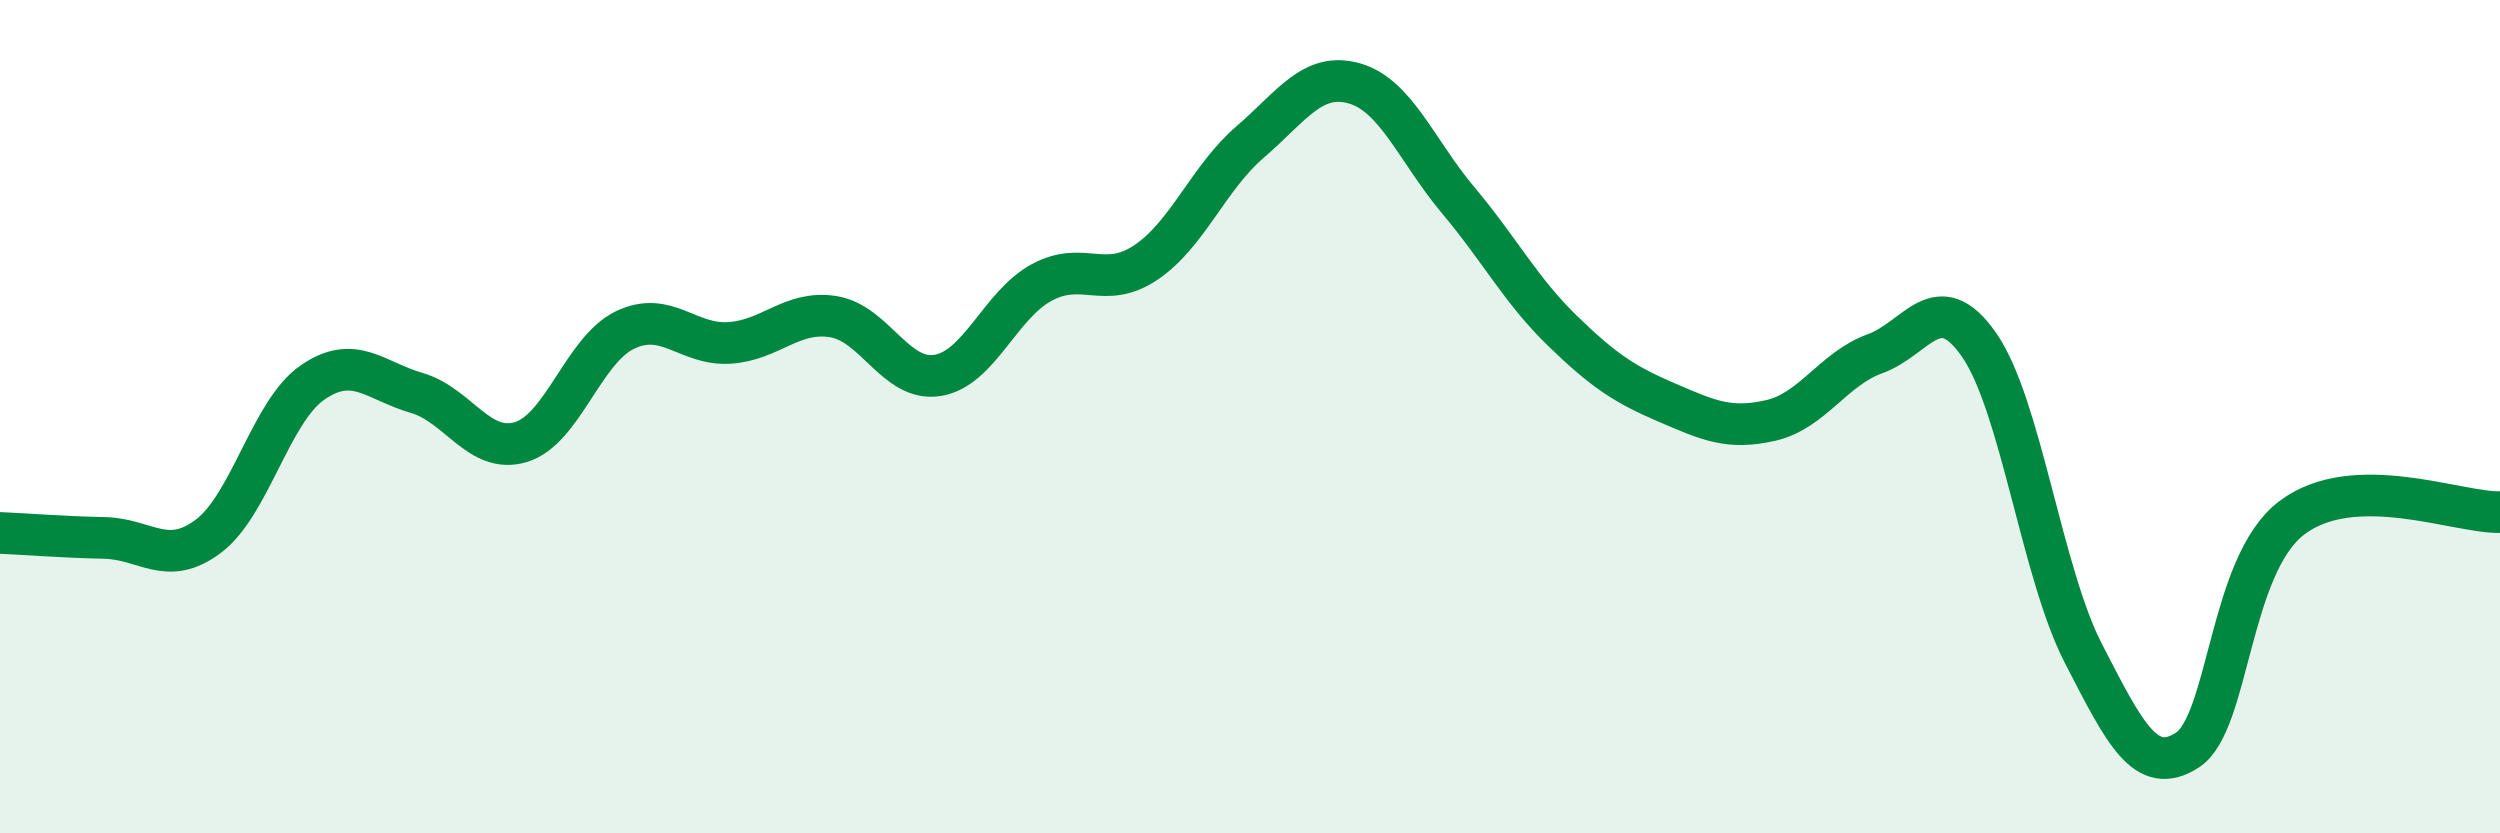 
    <svg width="60" height="20" viewBox="0 0 60 20" xmlns="http://www.w3.org/2000/svg">
      <path
        d="M 0,12.79 C 0.5,12.81 1.5,12.89 2.5,12.91 C 3.5,12.93 4,13.62 5,12.87 C 6,12.12 6.5,9.87 7.5,9.18 C 8.5,8.49 9,9.14 10,9.43 C 11,9.72 11.5,10.91 12.5,10.61 C 13.5,10.31 14,8.4 15,7.92 C 16,7.44 16.5,8.29 17.5,8.23 C 18.5,8.17 19,7.44 20,7.6 C 21,7.76 21.5,9.17 22.5,9.01 C 23.5,8.85 24,7.32 25,6.78 C 26,6.24 26.5,6.97 27.5,6.3 C 28.5,5.63 29,4.27 30,3.41 C 31,2.55 31.5,1.72 32.5,2 C 33.5,2.28 34,3.62 35,4.81 C 36,6 36.5,6.97 37.5,7.94 C 38.5,8.91 39,9.23 40,9.66 C 41,10.09 41.5,10.32 42.5,10.09 C 43.5,9.86 44,8.85 45,8.49 C 46,8.13 46.5,6.84 47.5,8.28 C 48.5,9.72 49,13.74 50,15.68 C 51,17.62 51.5,18.65 52.5,18 C 53.5,17.35 53.5,13.57 55,12.43 C 56.5,11.29 59,12.32 60,12.29L60 20L0 20Z"
        fill="#008740"
        opacity="0.1"
        stroke-linecap="round"
        stroke-linejoin="round"
      />
      <path
        d="M 0,12.79 C 0.5,12.81 1.5,12.89 2.5,12.91 C 3.5,12.93 4,13.62 5,12.87 C 6,12.12 6.5,9.87 7.5,9.18 C 8.5,8.49 9,9.14 10,9.43 C 11,9.72 11.5,10.91 12.5,10.61 C 13.5,10.31 14,8.4 15,7.92 C 16,7.44 16.5,8.29 17.5,8.23 C 18.5,8.17 19,7.44 20,7.6 C 21,7.76 21.5,9.17 22.5,9.01 C 23.5,8.85 24,7.32 25,6.78 C 26,6.24 26.5,6.97 27.5,6.3 C 28.5,5.63 29,4.27 30,3.41 C 31,2.55 31.5,1.72 32.5,2 C 33.5,2.28 34,3.62 35,4.81 C 36,6 36.5,6.97 37.5,7.94 C 38.5,8.91 39,9.23 40,9.66 C 41,10.09 41.5,10.32 42.5,10.09 C 43.5,9.86 44,8.85 45,8.49 C 46,8.13 46.5,6.84 47.5,8.28 C 48.5,9.72 49,13.74 50,15.68 C 51,17.62 51.5,18.65 52.5,18 C 53.5,17.35 53.5,13.57 55,12.43 C 56.5,11.29 59,12.32 60,12.29"
        stroke="#008740"
        stroke-width="1"
        fill="none"
        stroke-linecap="round"
        stroke-linejoin="round"
      />
    </svg>
  